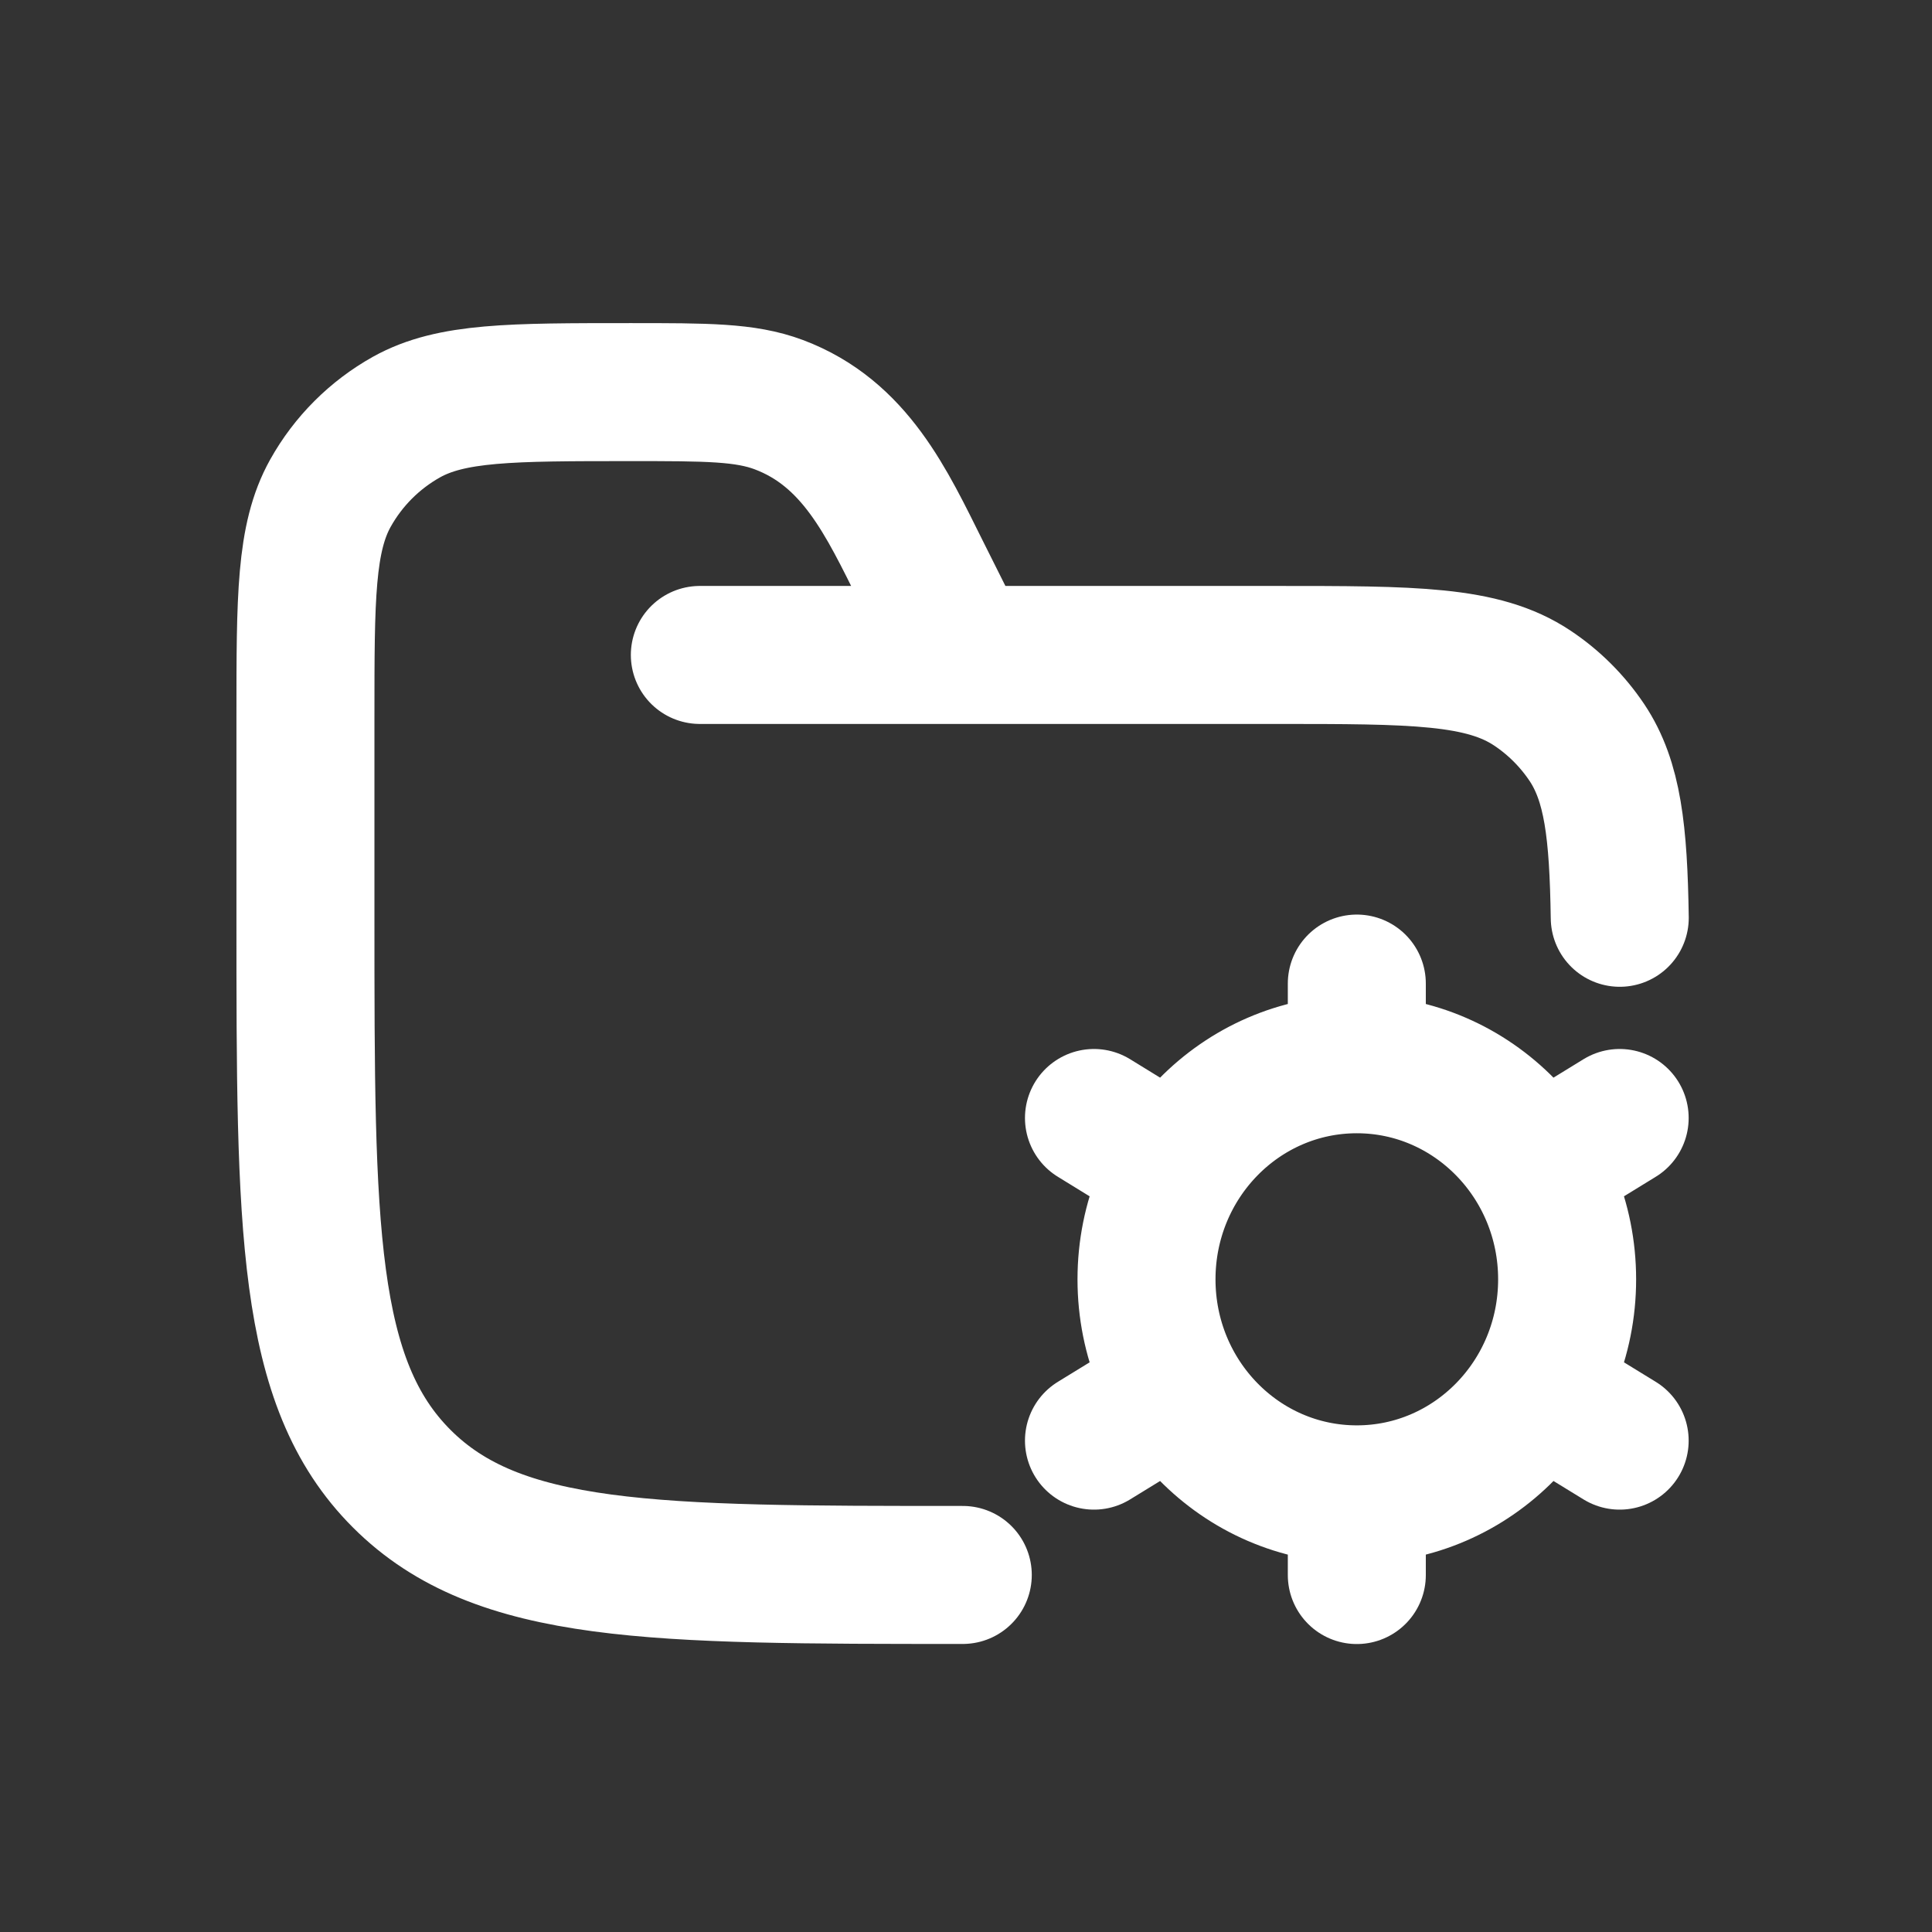 <svg width="21" height="21" viewBox="0 0 21 21" fill="none" xmlns="http://www.w3.org/2000/svg">
<rect x="0" y="0" width="21" height="21" fill="#333333" stroke="none"/>
<path d="M10.465 17.119C7.097 17.119 5.413 17.119 4.367 16.073C3.32 15.027 3.32 13.343 3.32 9.976V7.793C3.32 6.496 3.32 5.847 3.592 5.36C3.786 5.013 4.072 4.727 4.419 4.533C4.906 4.262 5.555 4.262 6.853 4.262C7.684 4.262 8.1 4.262 8.464 4.398C9.295 4.71 9.638 5.464 10.012 6.214L10.465 7.119M7.607 7.119H13.859C15.364 7.119 16.117 7.119 16.657 7.48C16.891 7.636 17.092 7.837 17.249 8.071C17.53 8.492 17.592 9.042 17.606 9.976" stroke="white" stroke-width="1.5" stroke-linecap="round"/>
<path d="M14.748 16.243C16.01 16.243 17.034 15.197 17.034 13.906C17.034 12.615 16.01 11.568 14.748 11.568M14.748 16.243C13.485 16.243 12.462 15.197 12.462 13.906C12.462 12.615 13.485 11.568 14.748 11.568M14.748 16.243V17.12M14.748 11.568V10.691M12.67 12.631L11.891 12.152M17.605 15.659L16.826 15.181M16.825 12.631L17.605 12.152M11.891 15.659L12.67 15.181" stroke="white" stroke-width="1.5" stroke-linecap="round"/>
</svg>
